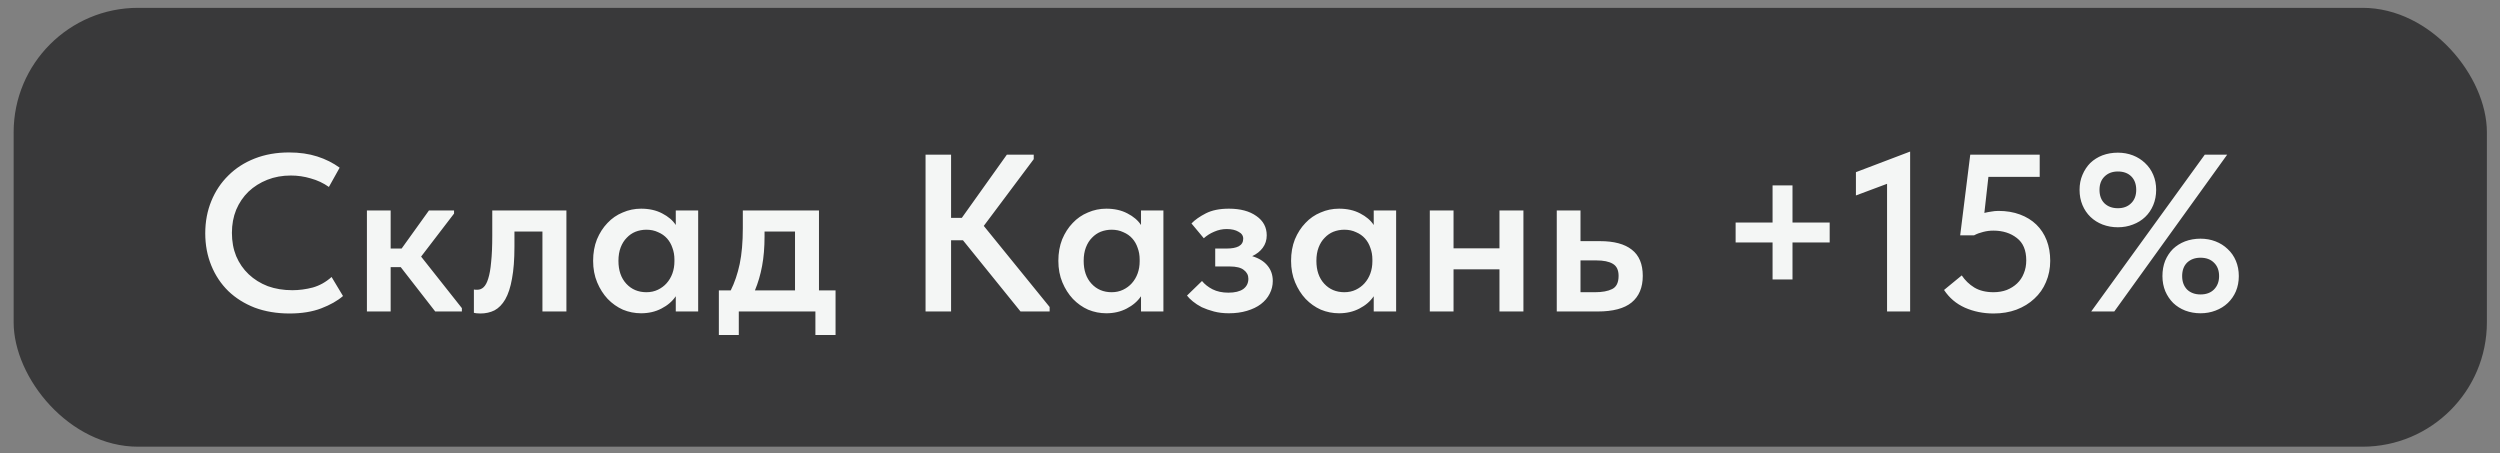 <?xml version="1.0" encoding="UTF-8"?> <svg xmlns="http://www.w3.org/2000/svg" width="149" height="27" viewBox="0 0 149 27" fill="none"><rect x="0" y="0" width="149" height="27" fill="#808080" stroke="none"/><rect x="0.813" y="0.467" width="147.406" height="26.156" rx="7.416" fill="#39393A"></rect><path d="M17.253 18.684C16.496 18.684 15.807 18.568 15.184 18.337C14.569 18.097 14.044 17.767 13.608 17.349C13.172 16.922 12.834 16.415 12.594 15.827C12.354 15.24 12.233 14.599 12.233 13.905C12.233 13.211 12.354 12.57 12.594 11.983C12.834 11.395 13.172 10.888 13.608 10.461C14.044 10.025 14.569 9.687 15.184 9.446C15.798 9.206 16.479 9.086 17.226 9.086C17.849 9.086 18.41 9.166 18.908 9.326C19.406 9.486 19.851 9.709 20.243 9.994L19.602 11.142C19.273 10.91 18.913 10.741 18.521 10.634C18.138 10.519 17.742 10.461 17.333 10.461C16.826 10.461 16.358 10.546 15.931 10.715C15.504 10.884 15.13 11.12 14.81 11.422C14.498 11.725 14.254 12.085 14.076 12.503C13.906 12.922 13.822 13.38 13.822 13.878C13.822 14.386 13.906 14.848 14.076 15.267C14.254 15.685 14.503 16.045 14.823 16.348C15.144 16.651 15.522 16.886 15.958 17.055C16.403 17.216 16.892 17.296 17.426 17.296C17.827 17.296 18.232 17.242 18.641 17.136C19.05 17.02 19.424 16.811 19.762 16.508L20.443 17.643C20.114 17.928 19.682 18.172 19.148 18.377C18.614 18.582 17.983 18.684 17.253 18.684ZM21.868 12.543H23.283V14.813H23.937L25.566 12.543H27.061V12.73L25.098 15.293L27.528 18.364V18.564H25.939L23.884 15.921H23.283V18.564H21.868V12.543ZM28.631 18.684C28.534 18.684 28.453 18.68 28.391 18.671C28.338 18.662 28.289 18.653 28.244 18.644V17.256C28.28 17.265 28.316 17.269 28.351 17.269C28.387 17.269 28.418 17.269 28.445 17.269C28.587 17.269 28.712 17.22 28.818 17.122C28.934 17.015 29.027 16.842 29.099 16.602C29.179 16.352 29.237 16.023 29.272 15.614C29.317 15.195 29.339 14.675 29.339 14.052V12.543H33.758V18.564H32.329V13.798H30.661V14.706C30.661 15.463 30.612 16.099 30.514 16.615C30.425 17.122 30.291 17.532 30.113 17.843C29.935 18.146 29.722 18.364 29.473 18.497C29.223 18.622 28.943 18.684 28.631 18.684ZM38.207 18.671C37.834 18.671 37.473 18.6 37.126 18.457C36.788 18.306 36.485 18.092 36.218 17.816C35.96 17.541 35.751 17.211 35.591 16.829C35.431 16.446 35.35 16.019 35.35 15.547C35.35 15.075 35.426 14.648 35.578 14.265C35.738 13.883 35.947 13.558 36.205 13.291C36.463 13.015 36.766 12.806 37.113 12.664C37.46 12.512 37.825 12.437 38.207 12.437C38.688 12.437 39.106 12.53 39.462 12.717C39.827 12.904 40.099 13.135 40.276 13.411V12.543H41.611V18.564H40.276V17.656C40.072 17.959 39.787 18.203 39.422 18.39C39.066 18.577 38.661 18.671 38.207 18.671ZM38.528 17.416C38.777 17.416 39.004 17.367 39.209 17.269C39.413 17.171 39.587 17.042 39.729 16.882C39.88 16.713 39.996 16.517 40.076 16.295C40.156 16.072 40.196 15.832 40.196 15.574V15.467C40.196 15.218 40.156 14.986 40.076 14.773C40.005 14.559 39.898 14.372 39.756 14.212C39.613 14.052 39.435 13.927 39.222 13.838C39.017 13.74 38.786 13.691 38.528 13.691C38.296 13.691 38.078 13.732 37.874 13.812C37.678 13.892 37.504 14.012 37.353 14.172C37.202 14.323 37.081 14.515 36.992 14.746C36.904 14.977 36.859 15.244 36.859 15.547C36.859 16.117 37.015 16.57 37.326 16.909C37.638 17.247 38.038 17.416 38.528 17.416ZM42.844 17.309H43.551C43.783 16.846 43.961 16.321 44.086 15.734C44.21 15.138 44.272 14.426 44.272 13.598V12.543H48.811V17.309H49.799V19.966H48.598V18.564H44.032V19.966H42.844V17.309ZM45.567 14.092C45.567 14.742 45.518 15.329 45.42 15.854C45.322 16.379 45.18 16.864 44.993 17.309H47.383V13.798H45.567V14.092ZM56.684 12.984H57.325L60.008 9.219H61.61V9.486L58.633 13.464L62.558 18.297V18.564H60.823L57.392 14.319H56.684V18.564H55.163V9.219H56.684V12.984ZM65.935 18.671C65.561 18.671 65.201 18.6 64.853 18.457C64.515 18.306 64.213 18.092 63.946 17.816C63.688 17.541 63.478 17.211 63.318 16.829C63.158 16.446 63.078 16.019 63.078 15.547C63.078 15.075 63.154 14.648 63.305 14.265C63.465 13.883 63.674 13.558 63.932 13.291C64.191 13.015 64.493 12.806 64.84 12.664C65.187 12.512 65.552 12.437 65.935 12.437C66.415 12.437 66.834 12.53 67.19 12.717C67.555 12.904 67.826 13.135 68.004 13.411V12.543H69.339V18.564H68.004V17.656C67.799 17.959 67.514 18.203 67.15 18.39C66.794 18.577 66.389 18.671 65.935 18.671ZM66.255 17.416C66.504 17.416 66.731 17.367 66.936 17.269C67.141 17.171 67.314 17.042 67.457 16.882C67.608 16.713 67.724 16.517 67.804 16.295C67.884 16.072 67.924 15.832 67.924 15.574V15.467C67.924 15.218 67.884 14.986 67.804 14.773C67.733 14.559 67.626 14.372 67.483 14.212C67.341 14.052 67.163 13.927 66.949 13.838C66.745 13.74 66.513 13.691 66.255 13.691C66.024 13.691 65.806 13.732 65.601 13.812C65.405 13.892 65.232 14.012 65.08 14.172C64.929 14.323 64.809 14.515 64.72 14.746C64.631 14.977 64.587 15.244 64.587 15.547C64.587 16.117 64.742 16.57 65.054 16.909C65.365 17.247 65.766 17.416 66.255 17.416ZM73.241 18.671C72.912 18.671 72.614 18.635 72.347 18.564C72.08 18.493 71.84 18.408 71.626 18.31C71.421 18.203 71.243 18.088 71.092 17.963C70.941 17.839 70.825 17.723 70.745 17.616L71.639 16.748C71.8 16.944 72.009 17.109 72.267 17.242C72.534 17.376 72.85 17.443 73.215 17.443C73.597 17.443 73.891 17.371 74.096 17.229C74.3 17.078 74.403 16.873 74.403 16.615C74.403 16.401 74.314 16.228 74.136 16.094C73.967 15.952 73.682 15.881 73.281 15.881H72.427V14.813H73.108C73.419 14.813 73.66 14.768 73.829 14.679C74.007 14.581 74.096 14.43 74.096 14.225C74.096 14.047 74.002 13.909 73.815 13.812C73.637 13.705 73.401 13.651 73.108 13.651C72.85 13.651 72.601 13.705 72.36 13.812C72.129 13.909 71.924 14.039 71.746 14.199L71.012 13.318C71.217 13.104 71.501 12.904 71.866 12.717C72.231 12.53 72.689 12.437 73.241 12.437C73.927 12.437 74.474 12.584 74.883 12.877C75.293 13.162 75.497 13.545 75.497 14.025C75.497 14.31 75.417 14.559 75.257 14.773C75.106 14.977 74.897 15.142 74.63 15.267C75.039 15.391 75.346 15.583 75.551 15.841C75.755 16.09 75.858 16.392 75.858 16.748C75.858 17.015 75.796 17.269 75.671 17.509C75.555 17.741 75.382 17.945 75.15 18.123C74.928 18.293 74.652 18.426 74.323 18.524C74.002 18.622 73.642 18.671 73.241 18.671ZM79.805 18.671C79.431 18.671 79.071 18.6 78.724 18.457C78.385 18.306 78.083 18.092 77.816 17.816C77.558 17.541 77.349 17.211 77.189 16.829C77.028 16.446 76.948 16.019 76.948 15.547C76.948 15.075 77.024 14.648 77.175 14.265C77.335 13.883 77.544 13.558 77.803 13.291C78.061 13.015 78.363 12.806 78.71 12.664C79.058 12.512 79.422 12.437 79.805 12.437C80.286 12.437 80.704 12.53 81.06 12.717C81.425 12.904 81.696 13.135 81.874 13.411V12.543H83.209V18.564H81.874V17.656C81.669 17.959 81.385 18.203 81.02 18.39C80.664 18.577 80.259 18.671 79.805 18.671ZM80.125 17.416C80.375 17.416 80.602 17.367 80.806 17.269C81.011 17.171 81.184 17.042 81.327 16.882C81.478 16.713 81.594 16.517 81.674 16.295C81.754 16.072 81.794 15.832 81.794 15.574V15.467C81.794 15.218 81.754 14.986 81.674 14.773C81.603 14.559 81.496 14.372 81.353 14.212C81.211 14.052 81.033 13.927 80.82 13.838C80.615 13.74 80.383 13.691 80.125 13.691C79.894 13.691 79.676 13.732 79.471 13.812C79.275 13.892 79.102 14.012 78.951 14.172C78.799 14.323 78.679 14.515 78.59 14.746C78.501 14.977 78.457 15.244 78.457 15.547C78.457 16.117 78.612 16.57 78.924 16.909C79.235 17.247 79.636 17.416 80.125 17.416ZM89.368 16.054H86.631V18.564H85.216V12.543H86.631V14.8H89.368V12.543H90.796V18.564H89.368V16.054ZM92.783 12.543H94.198V14.372H95.36C96.196 14.372 96.828 14.541 97.255 14.88C97.692 15.218 97.909 15.738 97.909 16.441C97.909 17.136 97.687 17.665 97.242 18.03C96.806 18.386 96.134 18.564 95.226 18.564H92.783V12.543ZM95.066 17.416C95.493 17.416 95.831 17.354 96.081 17.229C96.339 17.104 96.468 16.842 96.468 16.441C96.468 16.094 96.352 15.854 96.121 15.721C95.898 15.587 95.569 15.52 95.133 15.52H94.198V17.416H95.066ZM106.833 11.048V13.264H109.049V14.452H106.833V16.655H105.645V14.452H103.443V13.264H105.645V11.048H106.833ZM112.469 10.955L110.613 11.649V10.261L113.844 9.033V18.564H112.469V10.955ZM118.816 18.684C118.202 18.684 117.632 18.568 117.107 18.337C116.591 18.106 116.177 17.754 115.865 17.282L116.92 16.415C117.116 16.708 117.365 16.949 117.668 17.136C117.979 17.323 118.362 17.416 118.816 17.416C119.1 17.416 119.363 17.371 119.603 17.282C119.844 17.184 120.048 17.055 120.217 16.895C120.395 16.726 120.529 16.526 120.618 16.295C120.716 16.063 120.765 15.805 120.765 15.52C120.765 14.915 120.578 14.47 120.204 14.185C119.83 13.892 119.363 13.745 118.802 13.745C118.589 13.745 118.384 13.772 118.188 13.825C118.001 13.87 117.823 13.936 117.654 14.025H116.827L117.427 9.219H121.566V10.541H118.509L118.268 12.69C118.411 12.655 118.549 12.628 118.682 12.61C118.816 12.584 118.958 12.57 119.109 12.57C119.581 12.57 120.008 12.641 120.391 12.784C120.774 12.926 121.098 13.126 121.365 13.384C121.632 13.643 121.837 13.954 121.979 14.319C122.122 14.684 122.193 15.093 122.193 15.547C122.193 16.001 122.108 16.424 121.939 16.815C121.779 17.198 121.548 17.527 121.245 17.803C120.952 18.079 120.596 18.297 120.177 18.457C119.768 18.608 119.314 18.684 118.816 18.684ZM126.224 13.545C125.904 13.545 125.601 13.491 125.317 13.384C125.041 13.278 124.8 13.126 124.596 12.931C124.391 12.735 124.231 12.499 124.115 12.223C123.999 11.947 123.942 11.645 123.942 11.315C123.942 10.986 123.999 10.688 124.115 10.421C124.231 10.145 124.387 9.909 124.582 9.713C124.787 9.518 125.027 9.366 125.303 9.259C125.588 9.153 125.895 9.099 126.224 9.099C126.545 9.099 126.843 9.153 127.119 9.259C127.395 9.366 127.635 9.518 127.84 9.713C128.053 9.909 128.218 10.145 128.334 10.421C128.449 10.688 128.507 10.986 128.507 11.315C128.507 11.645 128.449 11.947 128.334 12.223C128.218 12.499 128.058 12.735 127.853 12.931C127.648 13.126 127.404 13.278 127.119 13.384C126.843 13.491 126.545 13.545 126.224 13.545ZM126.224 12.41C126.554 12.41 126.816 12.312 127.012 12.116C127.217 11.921 127.319 11.653 127.319 11.315C127.319 10.977 127.221 10.71 127.025 10.514C126.829 10.319 126.563 10.221 126.224 10.221C125.895 10.221 125.628 10.323 125.423 10.528C125.228 10.723 125.13 10.986 125.13 11.315C125.13 11.653 125.228 11.921 125.423 12.116C125.628 12.312 125.895 12.41 126.224 12.41ZM131.15 18.671C130.83 18.671 130.527 18.617 130.242 18.511C129.967 18.404 129.726 18.253 129.522 18.057C129.326 17.861 129.17 17.63 129.054 17.363C128.939 17.087 128.881 16.784 128.881 16.455C128.881 16.125 128.934 15.823 129.041 15.547C129.157 15.271 129.312 15.035 129.508 14.839C129.713 14.644 129.953 14.492 130.229 14.386C130.514 14.279 130.821 14.225 131.15 14.225C131.471 14.225 131.769 14.279 132.045 14.386C132.321 14.492 132.561 14.644 132.765 14.839C132.979 15.035 133.144 15.271 133.259 15.547C133.375 15.823 133.433 16.125 133.433 16.455C133.433 16.784 133.375 17.087 133.259 17.363C133.144 17.63 132.984 17.861 132.779 18.057C132.574 18.253 132.329 18.404 132.045 18.511C131.769 18.617 131.471 18.671 131.15 18.671ZM131.15 17.549C131.488 17.549 131.755 17.451 131.951 17.256C132.156 17.051 132.258 16.784 132.258 16.455C132.258 16.117 132.156 15.85 131.951 15.654C131.755 15.458 131.488 15.36 131.15 15.36C130.821 15.36 130.554 15.458 130.349 15.654C130.153 15.85 130.056 16.117 130.056 16.455C130.056 16.784 130.153 17.051 130.349 17.256C130.554 17.451 130.821 17.549 131.15 17.549ZM126.011 18.564H124.636L131.404 9.219H132.739L126.011 18.564Z" fill="#F4F6F5"></path></svg> 